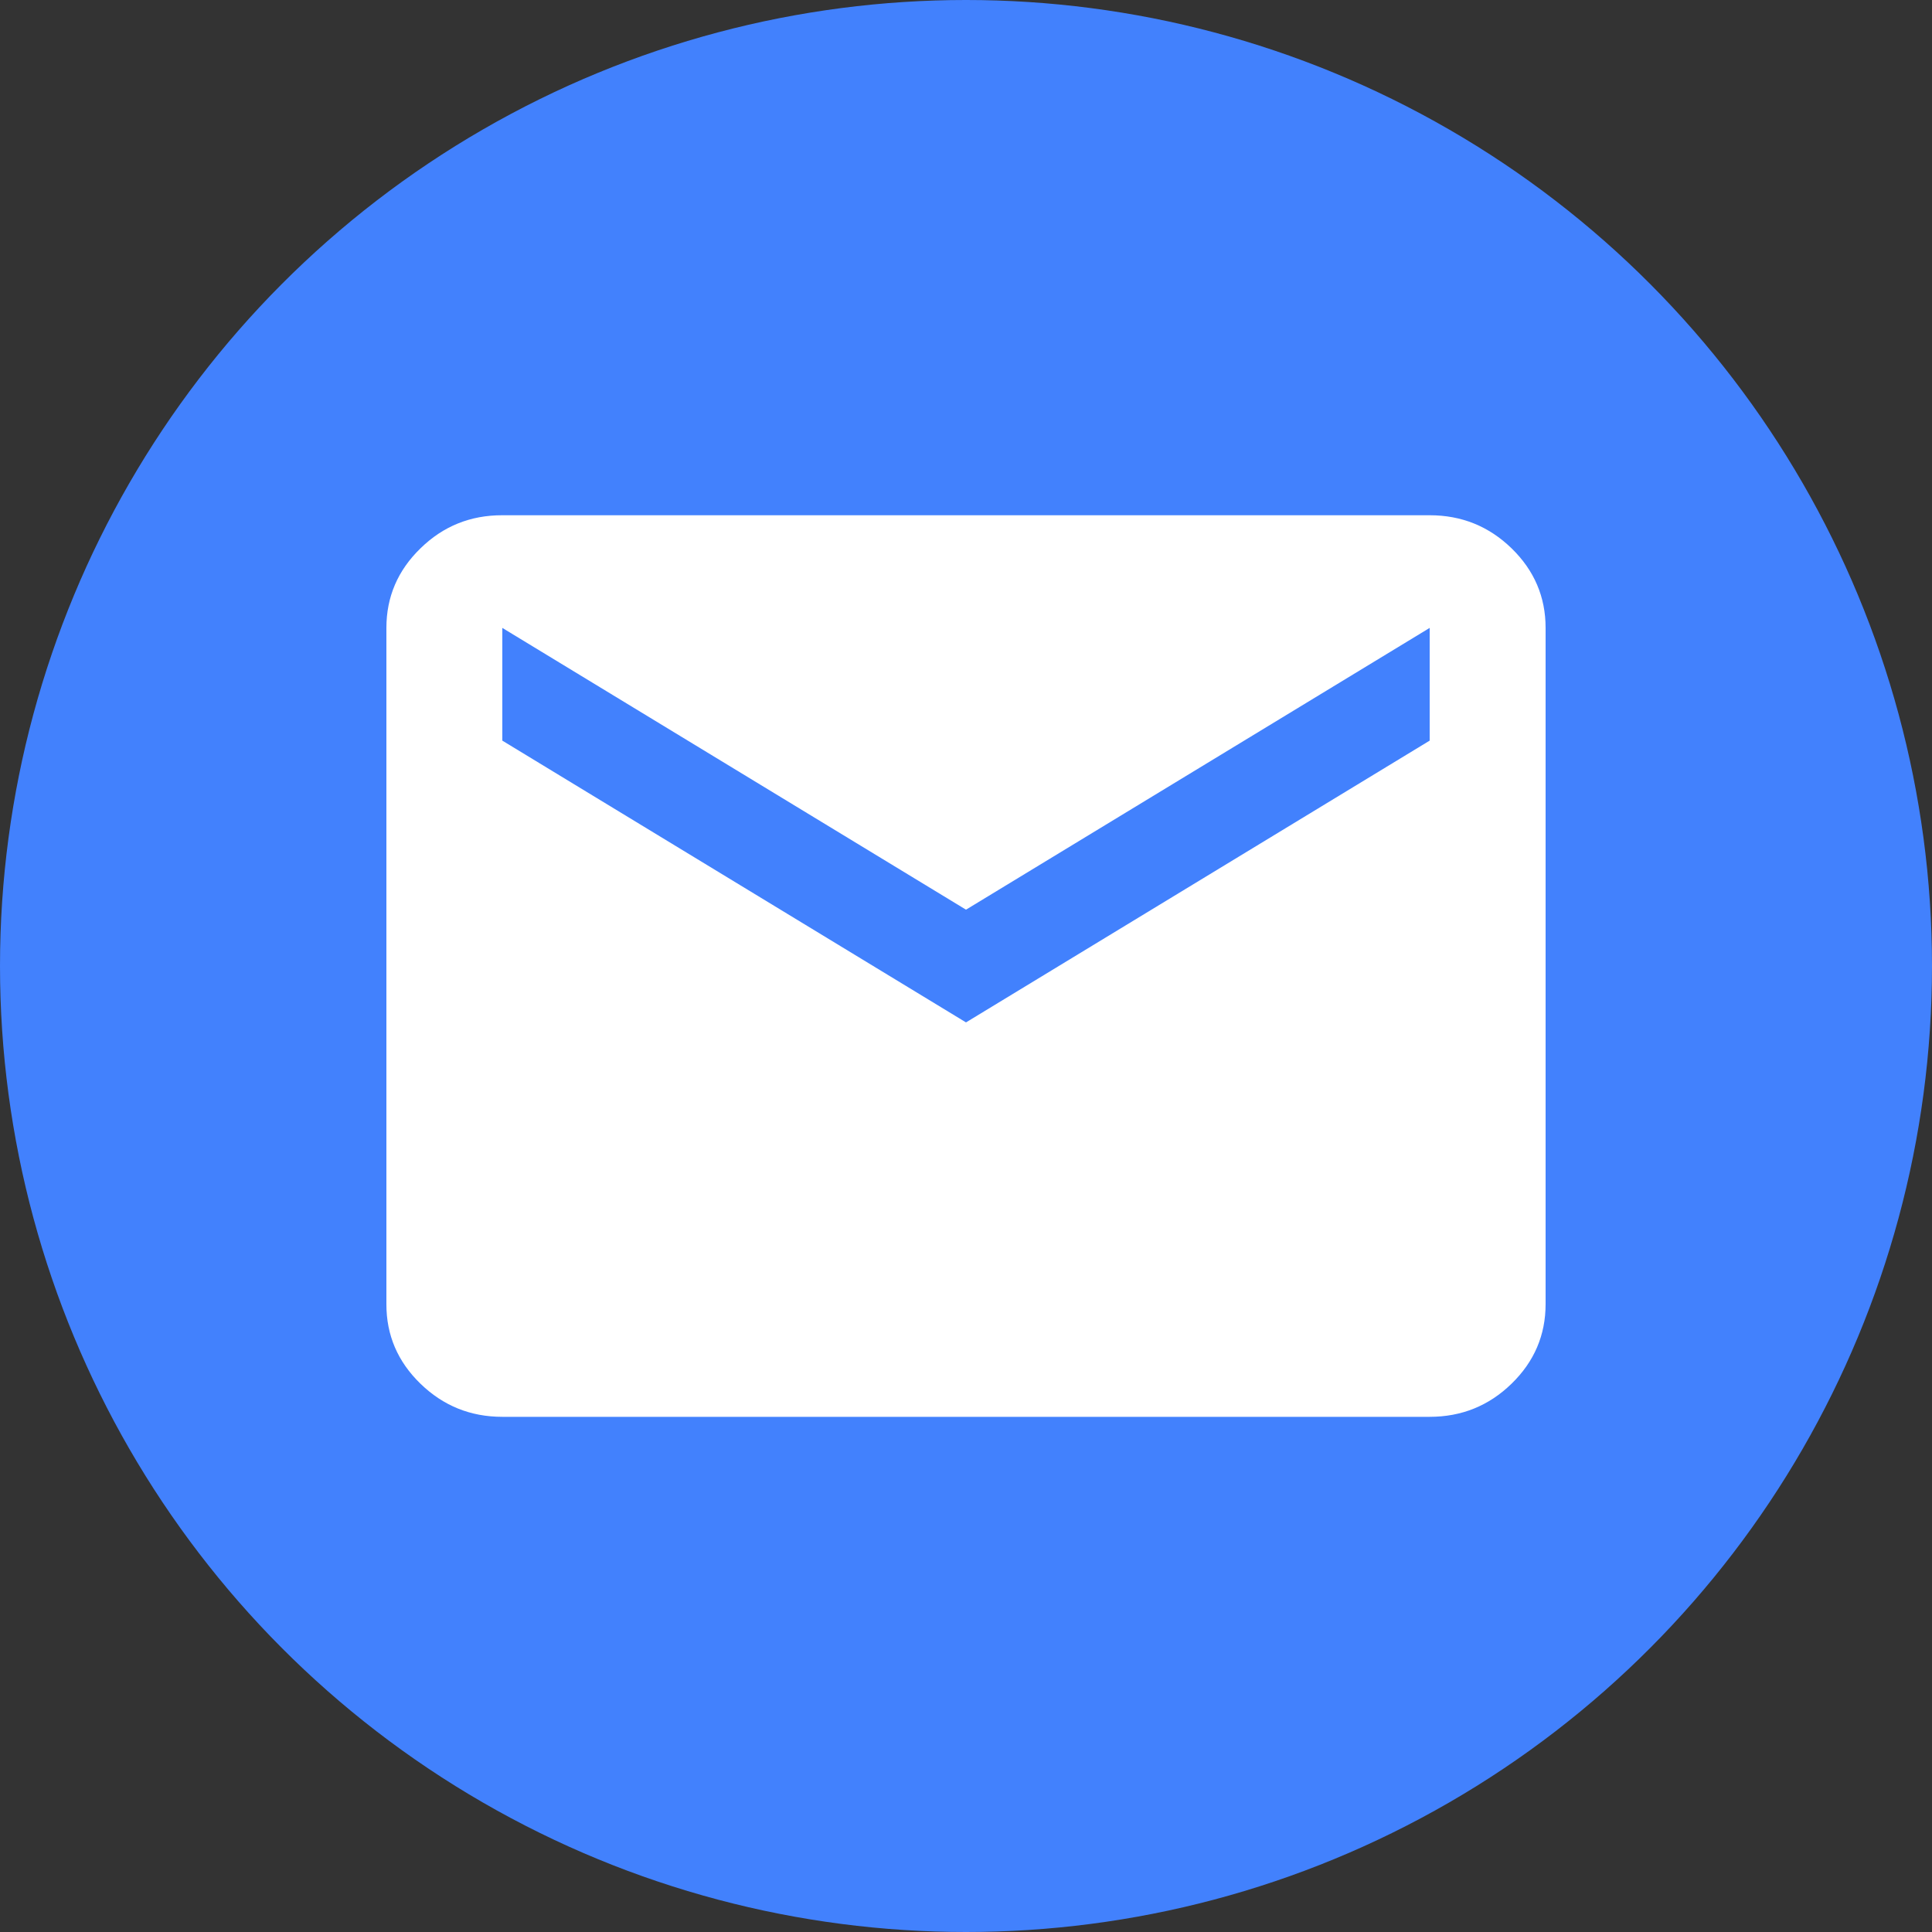 <svg width="26" height="26" viewBox="0 0 26 26" fill="none" xmlns="http://www.w3.org/2000/svg">
<rect x="0" y="0" width="26" height="26" fill="#333333" stroke="none"/>
<circle cx="13" cy="13" r="13" fill="#4281FD"/>
<path d="M6.76 19.067C6.331 19.067 5.964 18.918 5.658 18.621C5.352 18.324 5.199 17.967 5.2 17.55V8.45C5.2 8.033 5.353 7.676 5.659 7.379C5.964 7.081 6.331 6.933 6.76 6.934H19.24C19.669 6.934 20.036 7.082 20.342 7.379C20.648 7.677 20.8 8.034 20.8 8.45V17.55C20.8 17.967 20.647 18.325 20.341 18.622C20.036 18.919 19.668 19.067 19.24 19.067H6.76ZM13 13.759L19.24 9.967V8.45L13 12.242L6.76 8.45V9.967L13 13.759Z" fill="white"/>
</svg>
